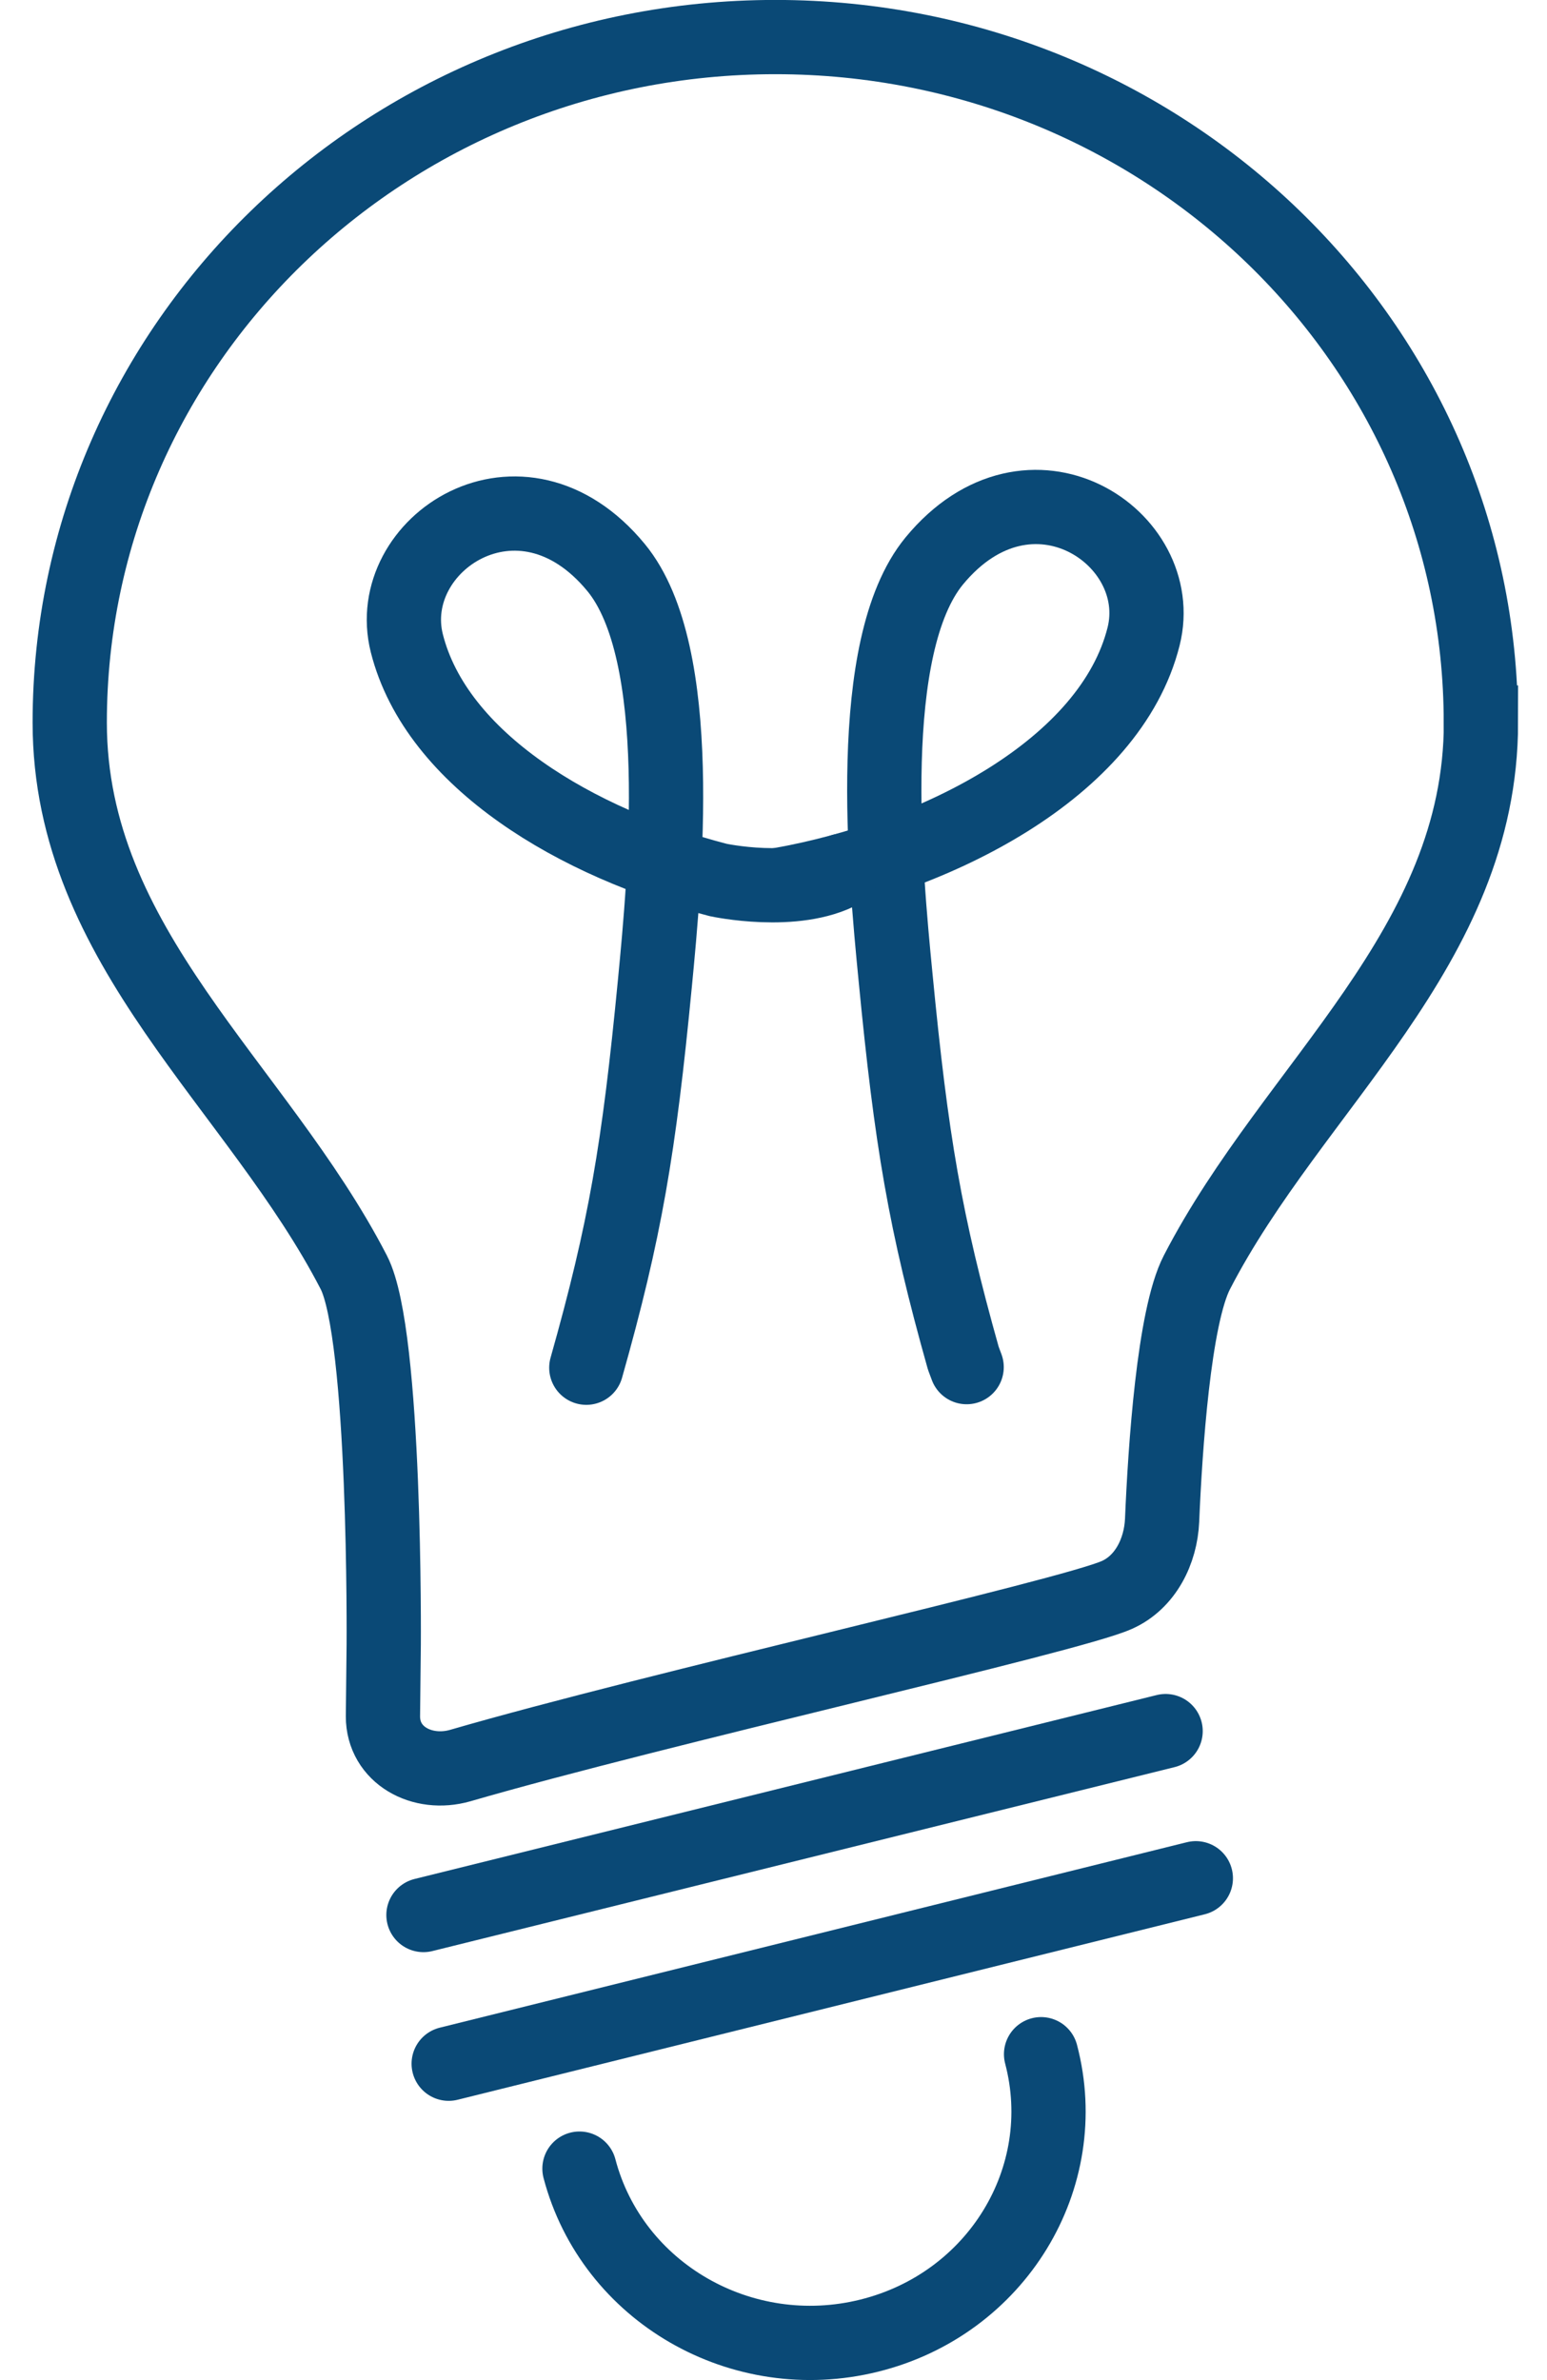 <svg width="26" height="40" viewBox="0 0 26 40" fill="none" xmlns="http://www.w3.org/2000/svg">
<g clip-path="url(#clip0_484_324)">
<path d="M24.888 12.143C24.888 5.781 19.58 0.623 13.031 0.623C6.482 0.623 1.172 5.781 1.172 12.143C1.172 15.926 4.325 18.244 5.946 21.383C6.488 22.431 6.449 27.638 6.449 27.638L6.436 28.846C6.436 29.497 7.094 29.856 7.736 29.672C11.043 28.711 17.962 27.167 18.771 26.805C19.253 26.59 19.508 26.069 19.531 25.552C19.582 24.342 19.729 22.131 20.116 21.383C21.737 18.244 24.89 15.926 24.89 12.143H24.888Z" stroke="#0A4976" stroke-width="1.248" stroke-miterlimit="10"/>
<path d="M7.117 32.184L19.59 29.093" stroke="#0A4976" stroke-width="1.248" stroke-linecap="round" stroke-linejoin="round"/>
<path d="M7.541 34.683L20.098 31.566" stroke="#0A4976" stroke-width="1.248" stroke-linecap="round" stroke-linejoin="round"/>
<path d="M17.497 34.523C18.044 36.603 16.75 38.722 14.608 39.253C12.466 39.785 10.286 38.527 9.739 36.446" stroke="#0A4976" stroke-width="1.248" stroke-linecap="round" stroke-linejoin="round"/>
<path d="M13.111 14.869C15.743 14.403 18.663 12.915 19.22 10.697C19.636 9.038 17.312 7.476 15.702 9.427C14.521 10.864 14.877 14.64 15.05 16.409C15.317 19.181 15.548 20.543 16.19 22.826L16.246 22.976" stroke="#0A4976" stroke-width="1.248" stroke-linecap="round" stroke-linejoin="round"/>
<path d="M9.854 22.986C10.507 20.675 10.738 19.313 11.007 16.521C11.177 14.752 11.537 10.976 10.355 9.539C8.748 7.586 6.421 9.147 6.837 10.809C7.333 12.78 9.698 14.175 12.071 14.789C12.071 14.789 13.367 15.069 14.156 14.634" stroke="#0A4976" stroke-width="1.248" stroke-linecap="round" stroke-linejoin="round"/>
</g>
<defs>
<clipPath id="clip0_484_324">
<rect width="25" height="40" fill="white" transform="translate(0.53)"/>
</clipPath>
</defs>
</svg>
